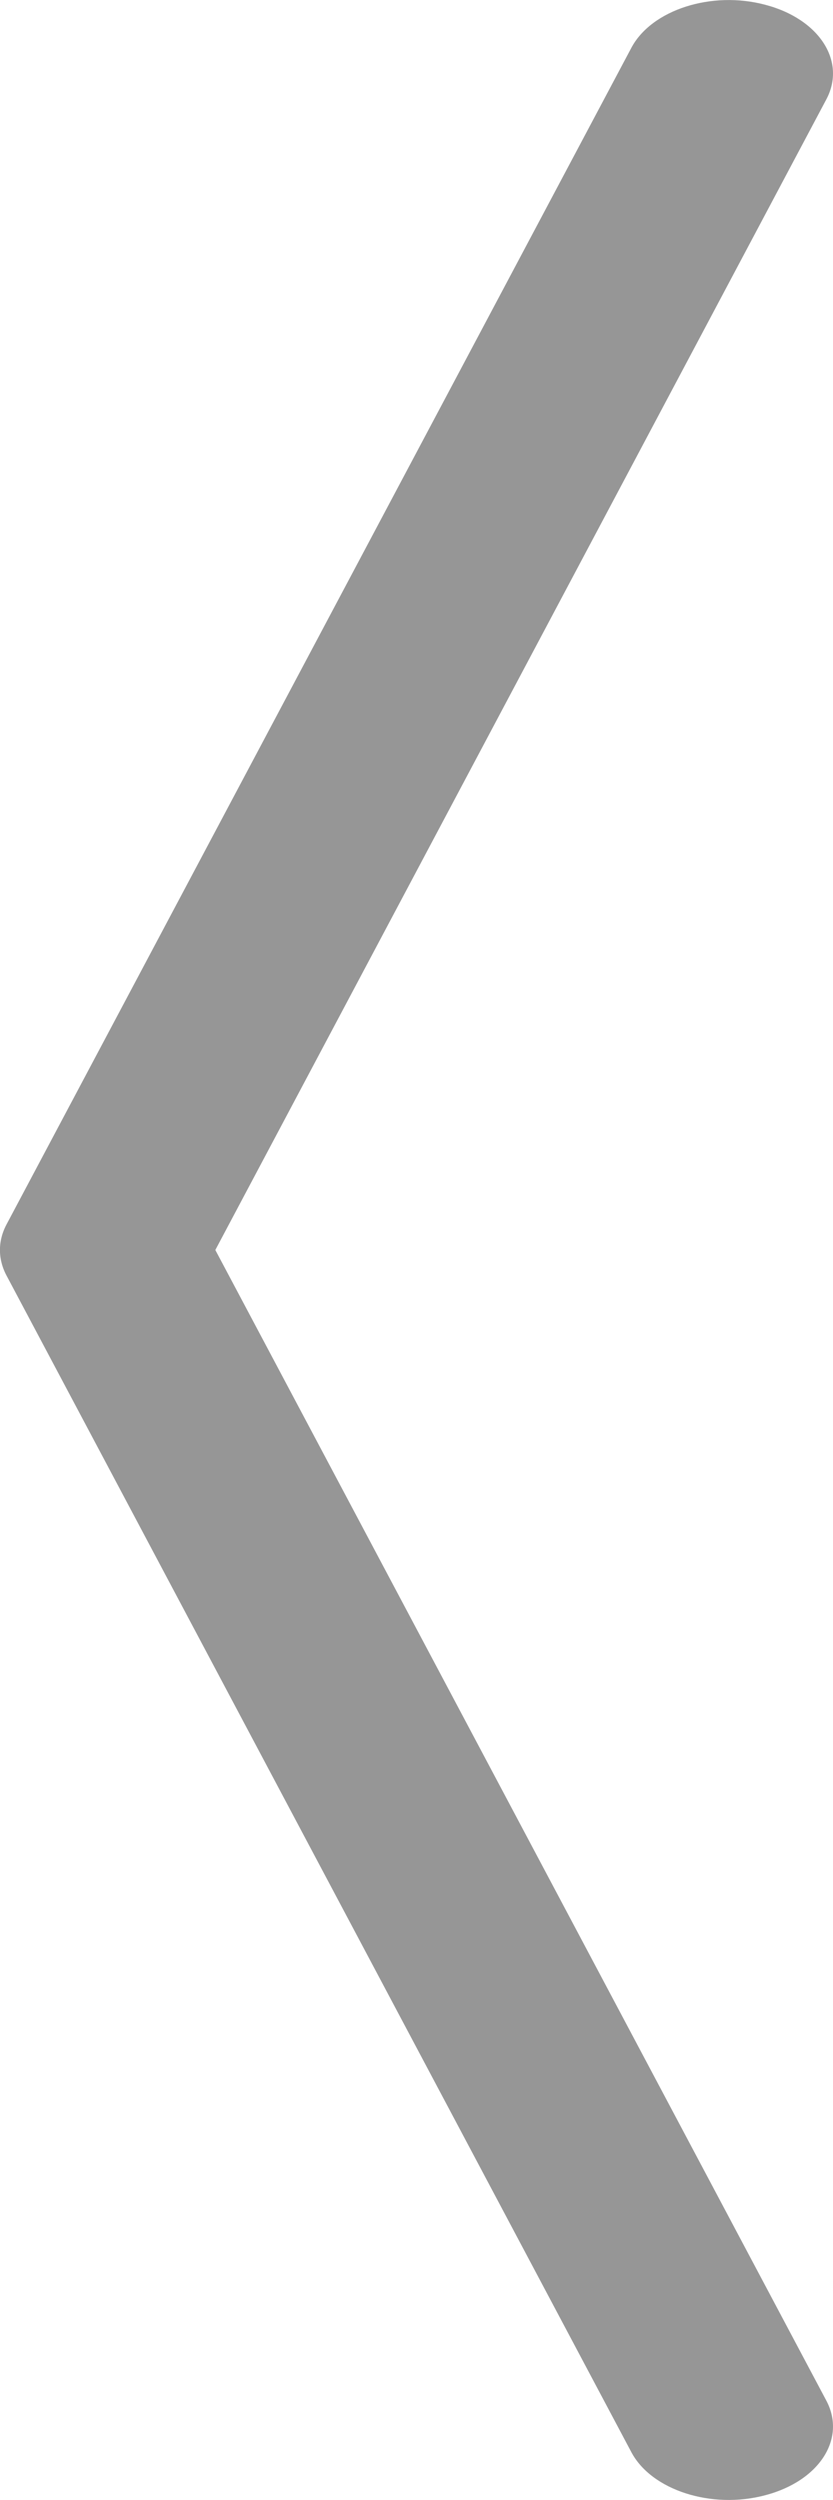 <svg width="4" height="12" viewBox="0 0 4 12" fill="none" xmlns="http://www.w3.org/2000/svg">
<path fill-rule="evenodd" clip-rule="evenodd" d="M3.675 0.023C3.934 0.091 4.065 0.294 3.968 0.477L1.034 6L3.968 11.523C4.065 11.706 3.934 11.909 3.675 11.977C3.417 12.046 3.129 11.953 3.032 11.771L0.032 6.124C-0.011 6.044 -0.011 5.956 0.032 5.876L3.032 0.229C3.129 0.047 3.417 -0.046 3.675 0.023Z" fill="#969696"/>
</svg>
